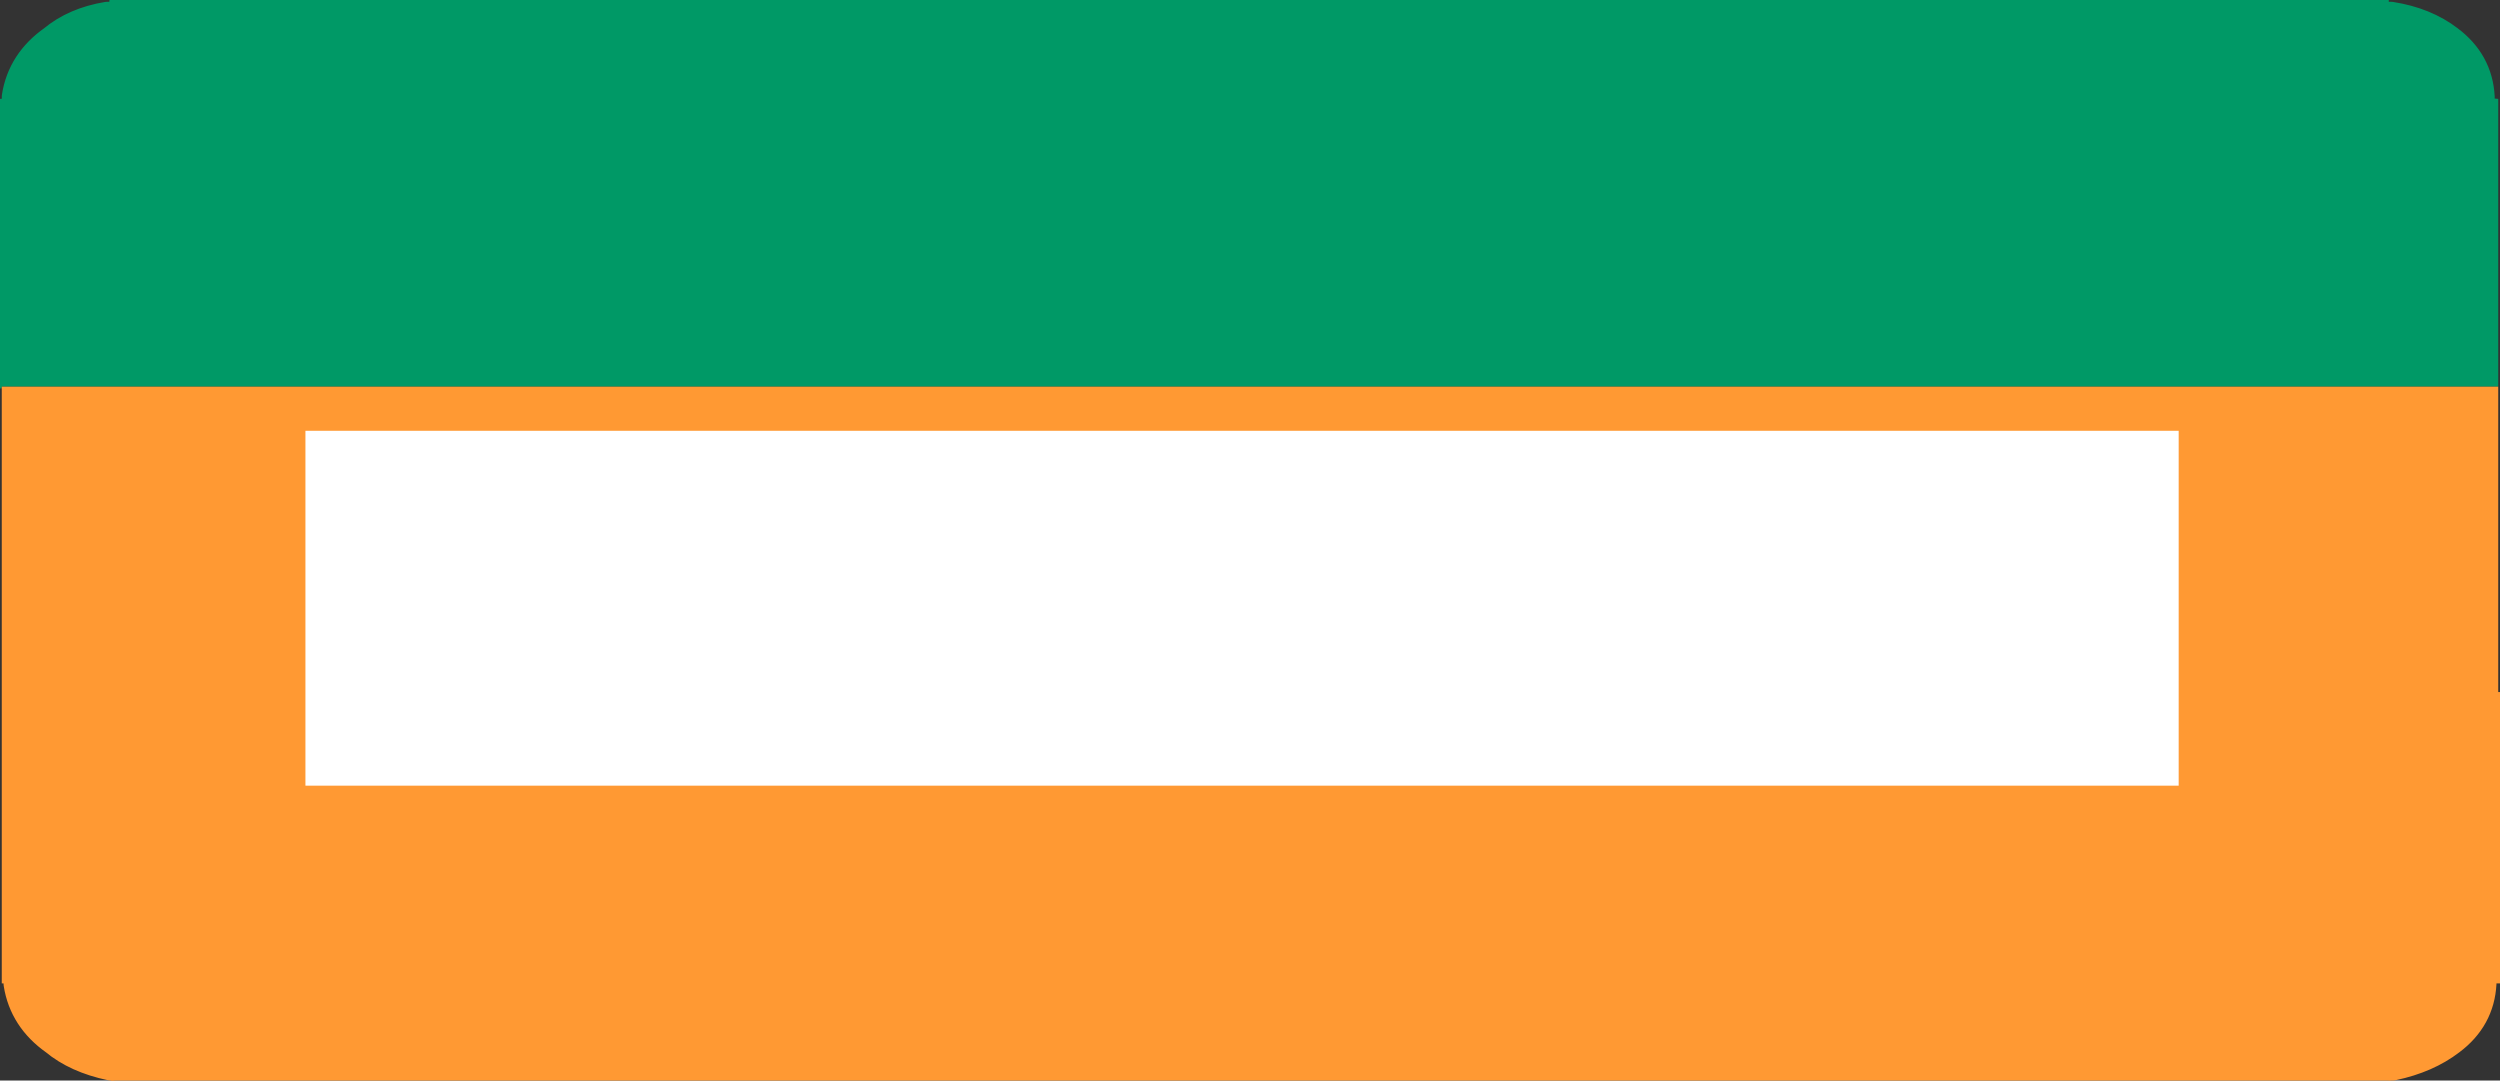 <?xml version="1.0" encoding="UTF-8" standalone="no"?>
<svg xmlns:xlink="http://www.w3.org/1999/xlink" height="30.6px" width="70.8px" xmlns="http://www.w3.org/2000/svg">
  <rect width="100%" height="100%" fill="#333333" stroke="none"/>
  <g transform="matrix(1.0, 0.0, 0.0, 1.0, -9.0, -154.0)">
    <path d="M9.55 156.75 L9.65 156.75 Q9.8 155.9 10.65 155.3 11.25 154.8 12.05 154.65 L12.05 154.55 12.1 154.0 76.65 154.0 76.65 154.45 76.7 154.55 76.7 154.65 Q77.45 154.8 78.1 155.3 L79.05 156.6 79.1 156.75 79.15 156.75 79.75 156.8 79.75 165.0 79.75 164.95 9.05 164.95 9.05 165.0 9.0 165.0 9.0 156.8 9.55 156.75" fill="#009966" fill-rule="evenodd" stroke="none"/>
    <path d="M79.75 165.0 L79.75 173.6 79.8 173.6 79.8 181.85 79.2 181.85 79.15 181.85 79.1 182.0 78.15 183.3 Q77.5 183.8 76.75 184.0 L76.75 184.1 76.7 184.2 76.7 184.6 12.15 184.6 12.15 184.1 12.15 184.0 10.7 183.3 Q9.9 182.7 9.75 181.85 L9.6 181.85 9.05 181.85 9.05 173.7 9.05 165.0 9.05 164.95 79.75 164.95 79.75 165.0" fill="#ff9933" fill-rule="evenodd" stroke="none"/>
    <path d="M12.05 154.55 Q11.15 154.7 10.55 155.2 9.7 155.8 9.55 156.75 M76.7 154.55 Q77.65 154.7 78.3 155.2 79.1 155.8 79.15 156.75" fill="none" stroke="#009966" stroke-linecap="round" stroke-linejoin="round" stroke-width="1.0"/>
    <path d="M79.2 181.85 Q79.15 182.8 78.35 183.4 77.7 183.9 76.75 184.1 M12.15 184.1 Q11.2 183.9 10.6 183.4 9.75 182.8 9.6 181.85" fill="none" stroke="#ff9933" stroke-linecap="round" stroke-linejoin="round" stroke-width="1.0"/>
    <path d="M70.7 166.2 L70.7 176.25 17.65 176.25 17.65 166.2 70.7 166.2" fill="#ffffff" fill-rule="evenodd" stroke="none"/>
  </g>
</svg>
